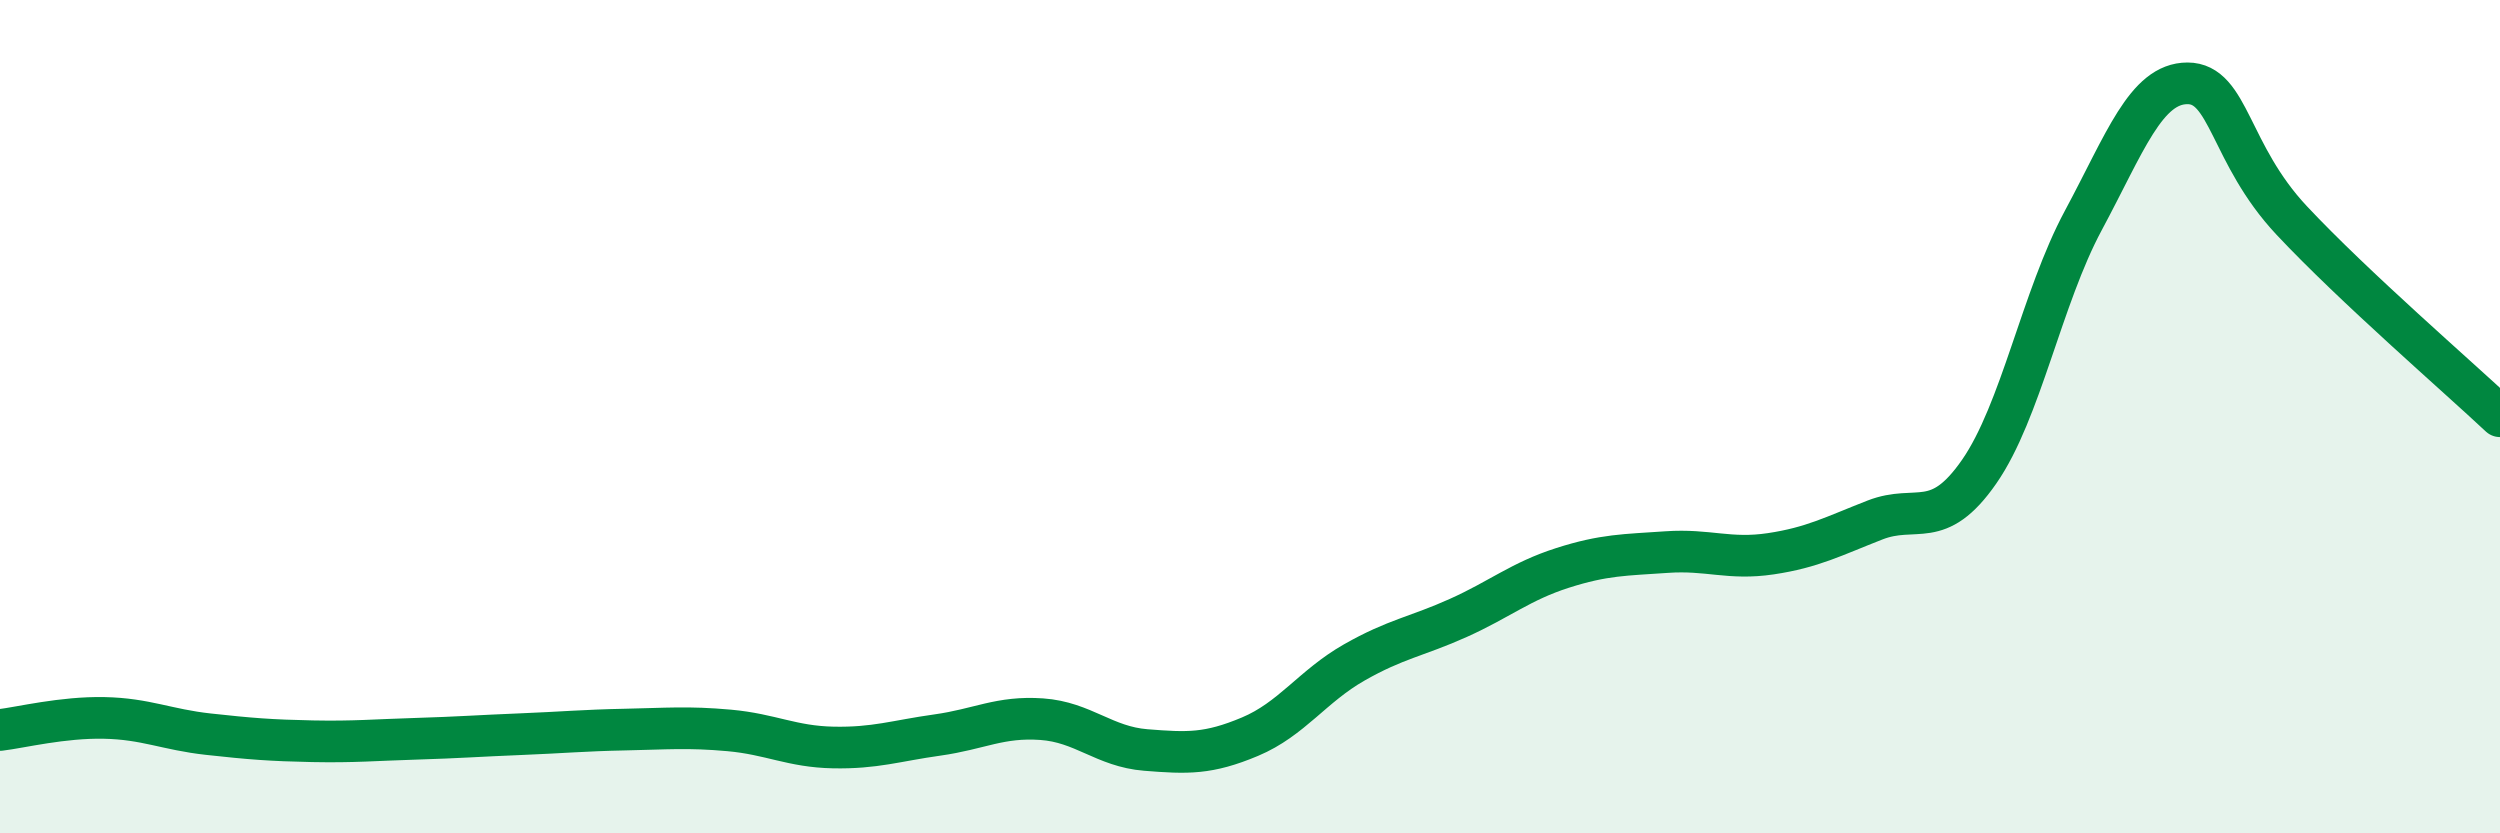 
    <svg width="60" height="20" viewBox="0 0 60 20" xmlns="http://www.w3.org/2000/svg">
      <path
        d="M 0,17.52 C 0.5,17.46 1.5,17.21 2.5,17.23 C 3.5,17.25 4,17.51 5,17.62 C 6,17.73 6.5,17.77 7.5,17.79 C 8.5,17.81 9,17.76 10,17.73 C 11,17.7 11.5,17.66 12.5,17.62 C 13.5,17.58 14,17.53 15,17.51 C 16,17.49 16.5,17.44 17.5,17.53 C 18.5,17.62 19,17.92 20,17.94 C 21,17.96 21.5,17.78 22.5,17.64 C 23.5,17.5 24,17.19 25,17.26 C 26,17.33 26.5,17.92 27.5,18 C 28.5,18.08 29,18.1 30,17.68 C 31,17.26 31.5,16.47 32.5,15.9 C 33.5,15.33 34,15.28 35,14.83 C 36,14.38 36.5,13.95 37.5,13.63 C 38.5,13.31 39,13.32 40,13.25 C 41,13.18 41.5,13.44 42.5,13.29 C 43.5,13.14 44,12.87 45,12.48 C 46,12.09 46.5,12.76 47.5,11.32 C 48.5,9.88 49,7.15 50,5.29 C 51,3.43 51.5,2 52.5,2 C 53.5,2 53.5,3.69 55,5.29 C 56.5,6.89 59,9.05 60,9.99L60 20L0 20Z"
        fill="#008740"
        opacity="0.1"
        stroke-linecap="round"
        stroke-linejoin="round"
      />
      <path
        d="M 0,17.52 C 0.5,17.46 1.5,17.21 2.5,17.23 C 3.5,17.25 4,17.51 5,17.62 C 6,17.73 6.5,17.77 7.5,17.79 C 8.5,17.81 9,17.76 10,17.73 C 11,17.7 11.5,17.66 12.5,17.62 C 13.5,17.58 14,17.53 15,17.51 C 16,17.49 16.5,17.44 17.5,17.53 C 18.5,17.62 19,17.92 20,17.94 C 21,17.96 21.5,17.78 22.5,17.64 C 23.5,17.5 24,17.19 25,17.26 C 26,17.33 26.5,17.92 27.5,18 C 28.5,18.08 29,18.1 30,17.68 C 31,17.26 31.5,16.47 32.5,15.9 C 33.5,15.33 34,15.28 35,14.83 C 36,14.38 36.5,13.95 37.5,13.63 C 38.5,13.31 39,13.32 40,13.25 C 41,13.18 41.5,13.44 42.5,13.29 C 43.5,13.14 44,12.87 45,12.48 C 46,12.09 46.5,12.76 47.5,11.32 C 48.5,9.88 49,7.15 50,5.29 C 51,3.43 51.5,2 52.5,2 C 53.5,2 53.5,3.69 55,5.29 C 56.5,6.89 59,9.05 60,9.99"
        stroke="#008740"
        stroke-width="1"
        fill="none"
        stroke-linecap="round"
        stroke-linejoin="round"
      />
    </svg>
  